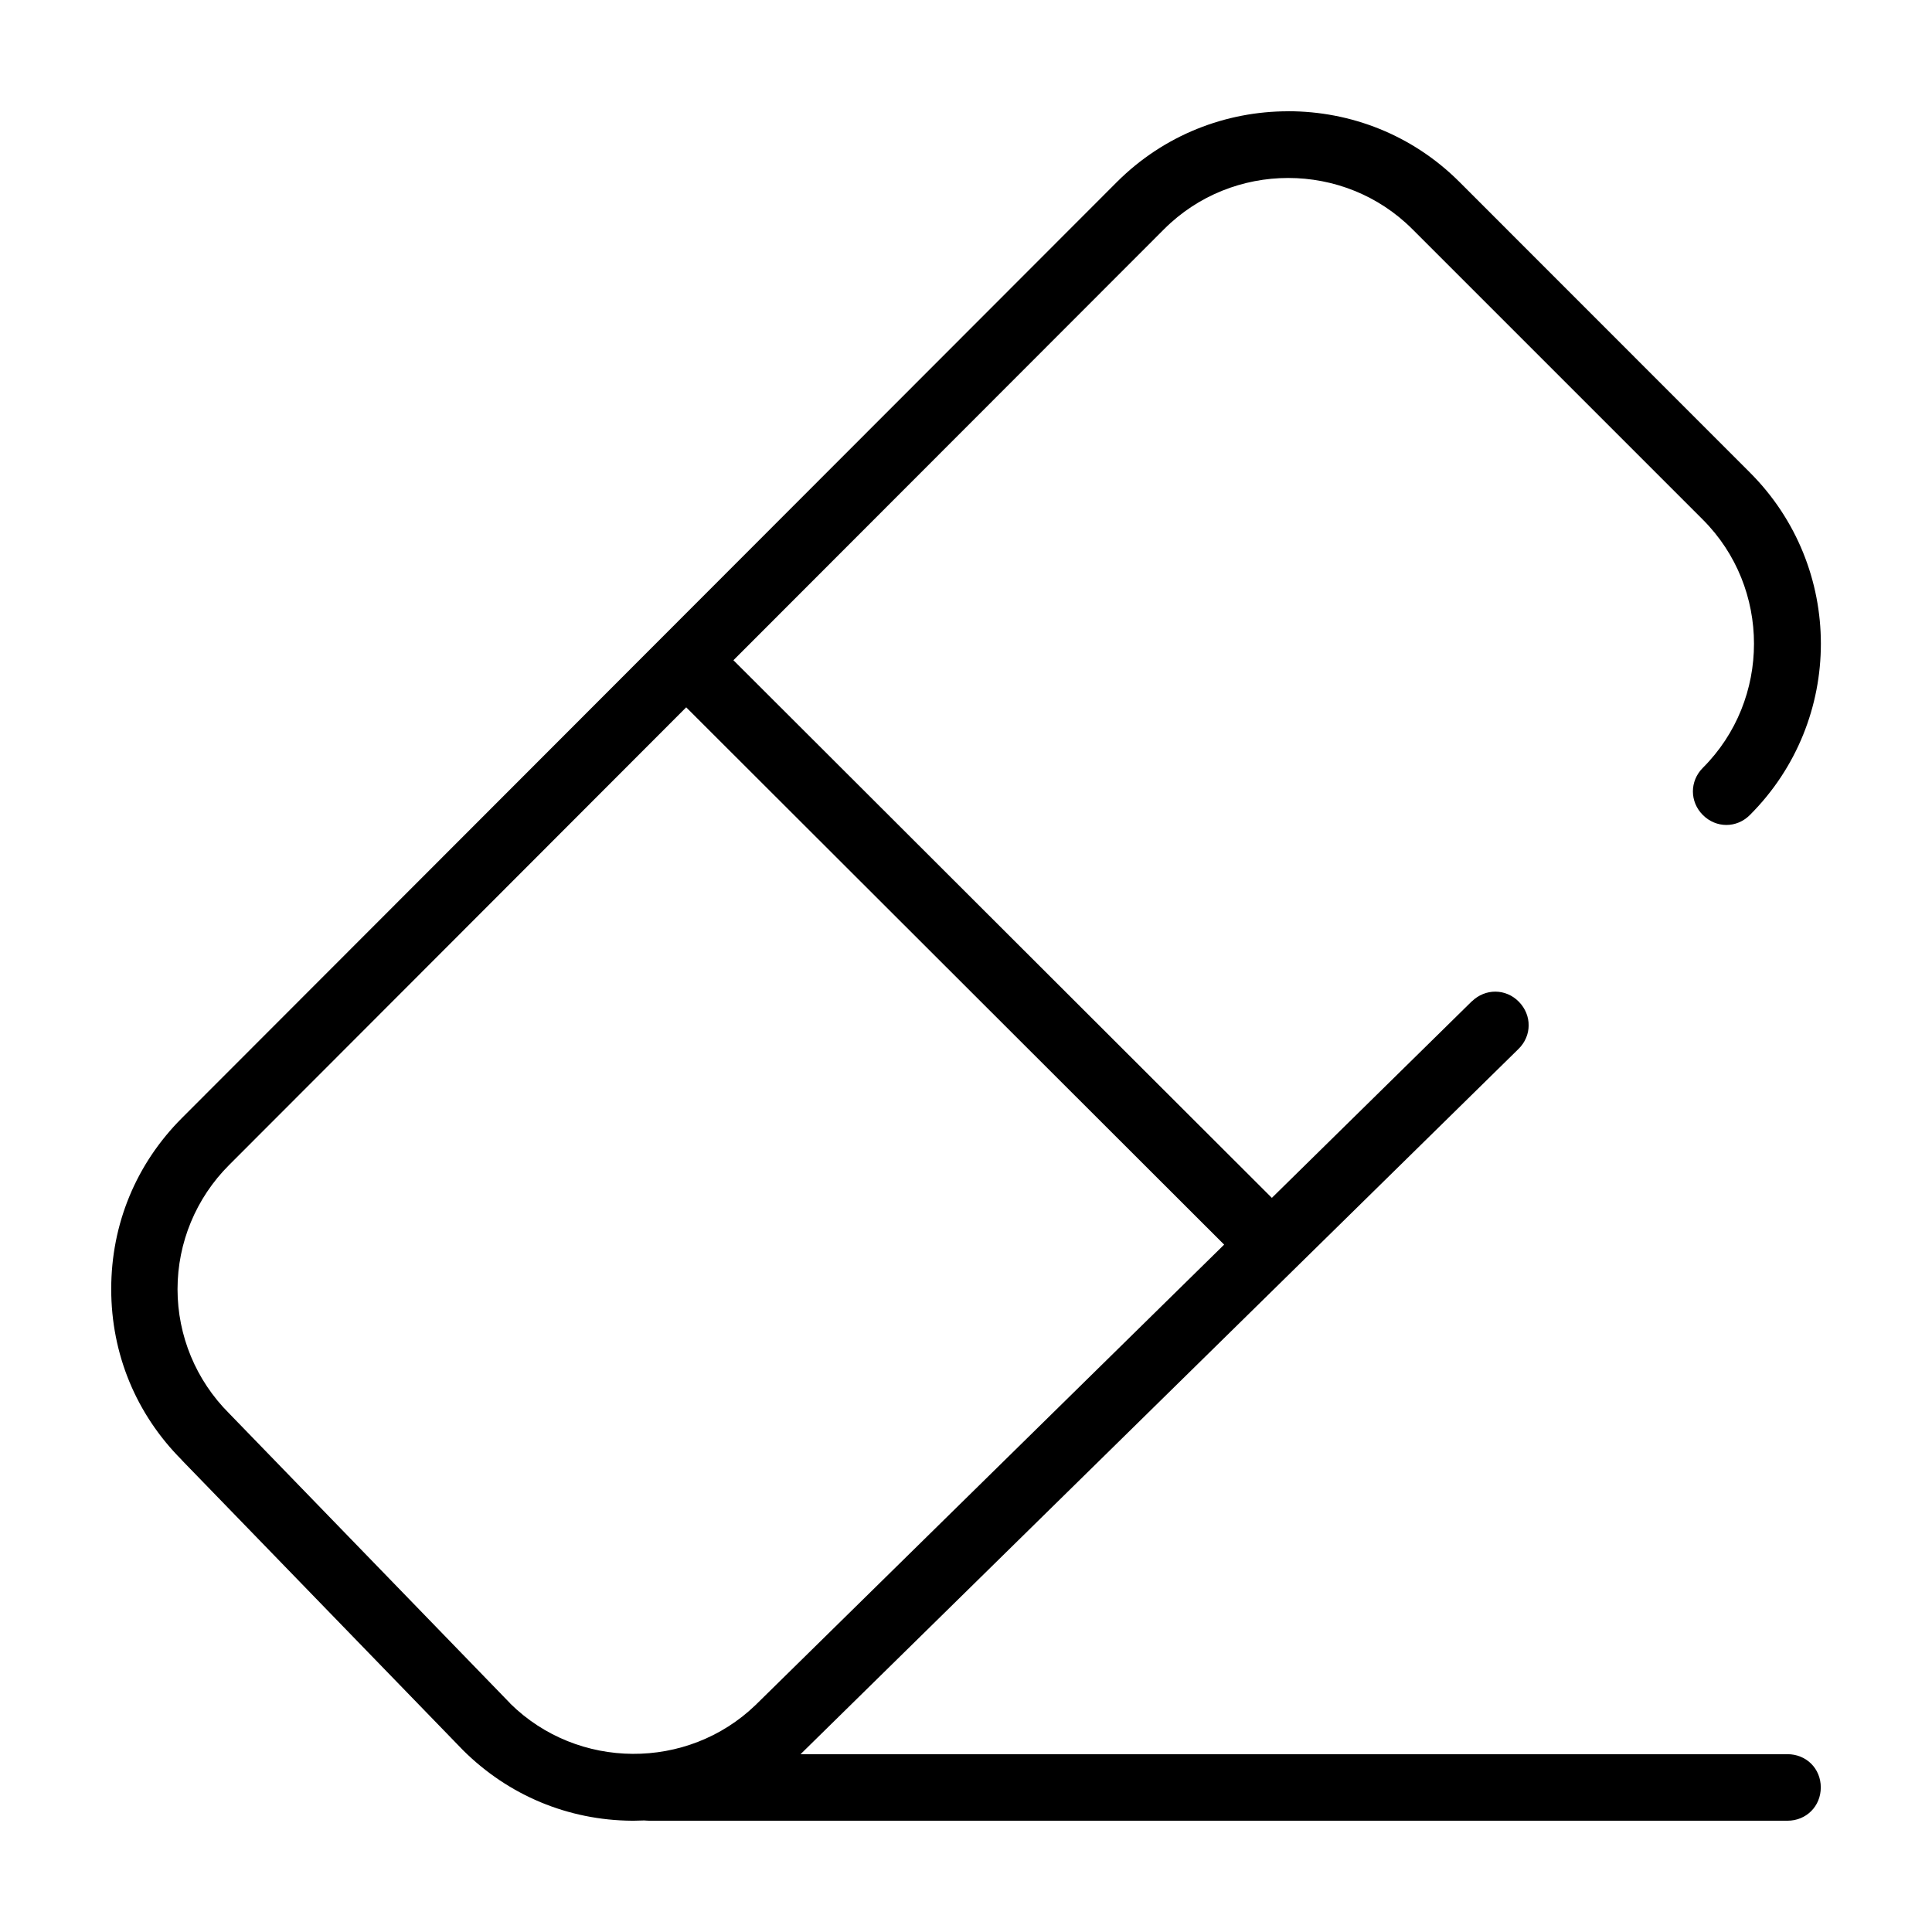 <?xml version="1.0" encoding="UTF-8"?>
<!-- Uploaded to: ICON Repo, www.iconrepo.com, Generator: ICON Repo Mixer Tools -->
<svg fill="#000000" width="800px" height="800px" version="1.1" viewBox="144 144 512 512" xmlns="http://www.w3.org/2000/svg">
 <path d="m485.39 173.49c-16.453 0-32.859 6.219-45.406 18.75l-247.73 248c-12.188 12.188-18.781 28.148-18.781 45.375 0 17.176 6.582 33.141 18.703 45.297l0.031 0.062 74.516 76.863c12.027 11.949 27.82 18.547 44.746 18.672h0.488c0.707 0 1.512-0.031 2.41-0.062h0.488l0.457 0.031c0.395 0.031 0.691 0.031 0.723 0.031h301.66c4.992 0 8.832-3.84 8.832-8.832 0-4.992-3.84-8.801-8.832-8.801h-261.54l190.27-186.9c3.559-3.496 3.574-8.941 0.094-12.5-3.465-3.543-8.91-3.574-12.469-0.094v-0.031l-52.996 52.098-142.69-142.48 114.14-114.25c18.074-18.074 47.703-18.074 65.777 0l76.988 76.988c18.074 18.074 18.074 47.703 0 65.777-3.512 3.512-3.512 8.988 0 12.5 3.512 3.512 8.957 3.527 12.469 0 25.082-25.082 25.082-65.699 0-90.766l-76.957-76.988c-12.547-12.547-28.922-18.75-45.375-18.75zm-159.54 157.96 142.56 142.39-124.19 122.02c-18.059 17.398-47.121 17.207-64.977-0.379l-0.062-0.094-74.5-76.863c-8.738-8.738-13.633-20.531-13.633-32.875s4.914-24.168 13.664-32.906l114.32-114.46z"/>
</svg>